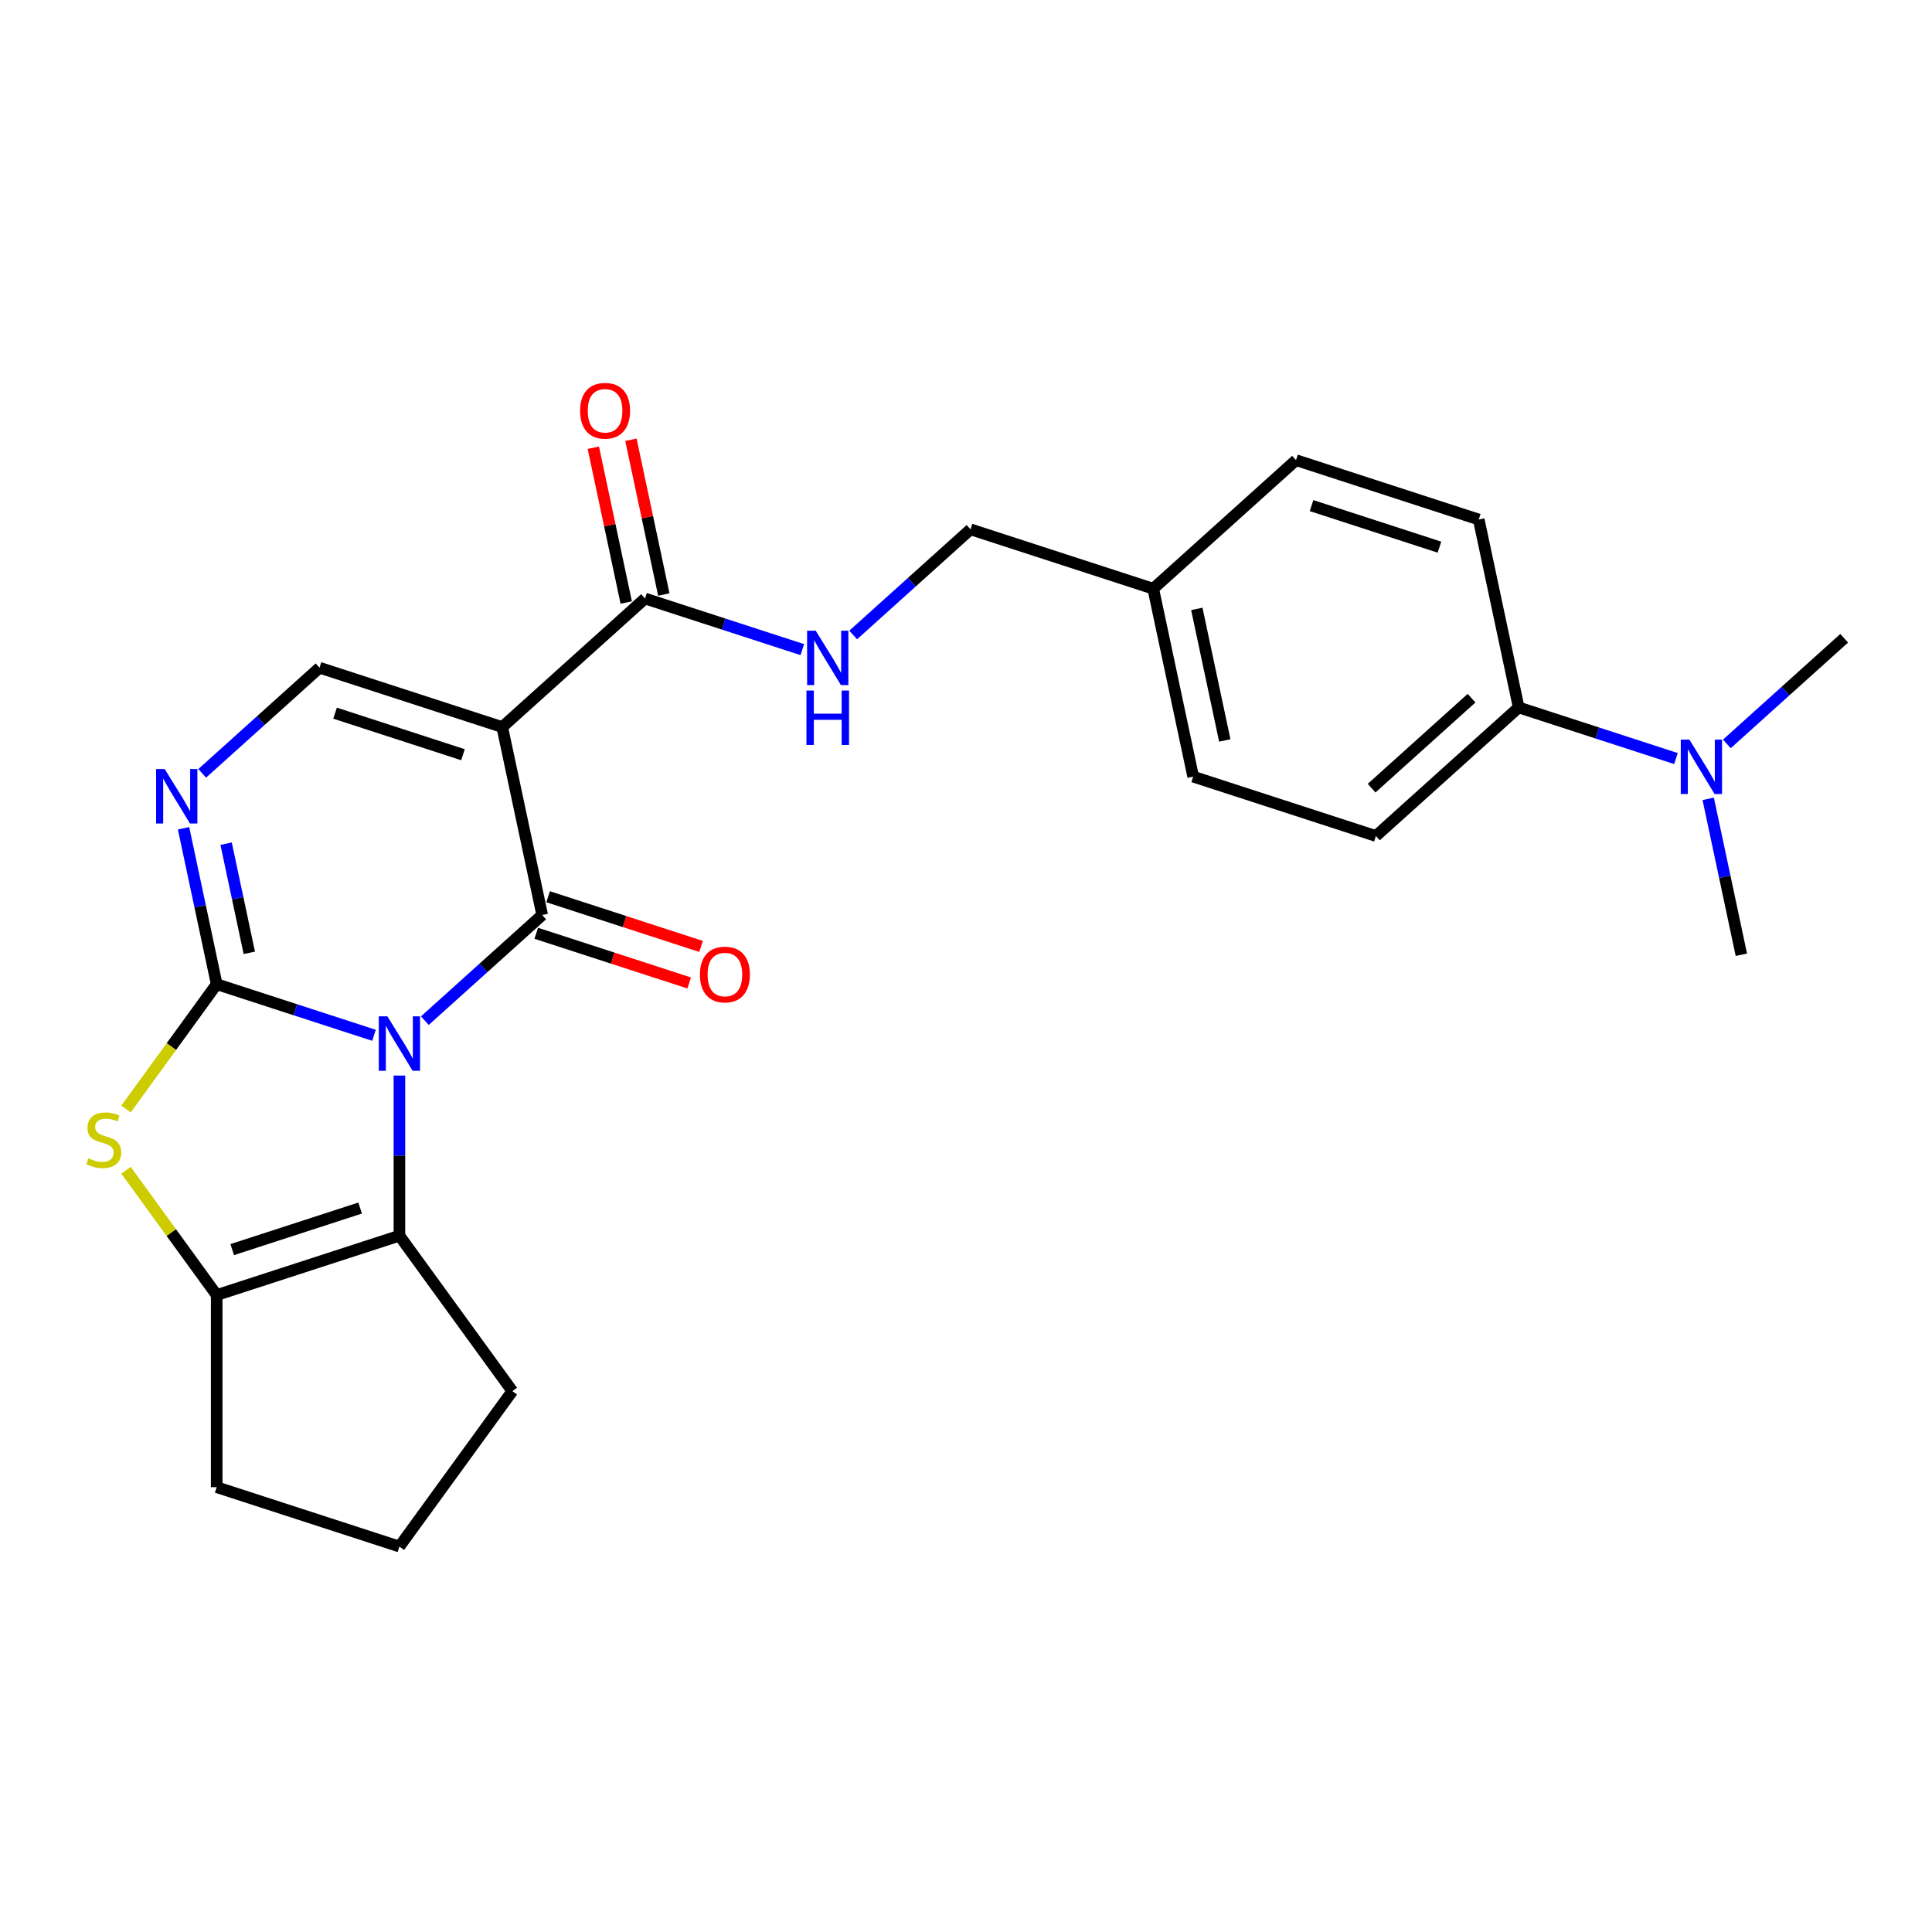 <?xml version='1.0' encoding='iso-8859-1'?>
<svg version='1.1' baseProfile='full'
              xmlns='http://www.w3.org/2000/svg'
                      xmlns:rdkit='http://www.rdkit.org/xml'
                      xmlns:xlink='http://www.w3.org/1999/xlink'
                  xml:space='preserve'
width='1000px' height='1000px' viewBox='0 0 1000 1000'>
<!-- END OF HEADER -->
<rect style='opacity:1.0;fill:#FFFFFF;stroke:none' width='1000' height='1000' x='0' y='0'> </rect>
<path class='bond-0' d='M 193.57,535.868 L 152.865,522.643' style='fill:none;fill-rule:evenodd;stroke:#0000FF;stroke-width:6px;stroke-linecap:butt;stroke-linejoin:miter;stroke-opacity:1' />
<path class='bond-0' d='M 152.865,522.643 L 112.16,509.417' style='fill:none;fill-rule:evenodd;stroke:#000000;stroke-width:6px;stroke-linecap:butt;stroke-linejoin:miter;stroke-opacity:1' />
<path class='bond-1' d='M 219.902,528.291 L 250.27,500.949' style='fill:none;fill-rule:evenodd;stroke:#0000FF;stroke-width:6px;stroke-linecap:butt;stroke-linejoin:miter;stroke-opacity:1' />
<path class='bond-1' d='M 250.27,500.949 L 280.637,473.606' style='fill:none;fill-rule:evenodd;stroke:#000000;stroke-width:6px;stroke-linecap:butt;stroke-linejoin:miter;stroke-opacity:1' />
<path class='bond-3' d='M 206.736,556.714 L 206.736,598.152' style='fill:none;fill-rule:evenodd;stroke:#0000FF;stroke-width:6px;stroke-linecap:butt;stroke-linejoin:miter;stroke-opacity:1' />
<path class='bond-3' d='M 206.736,598.152 L 206.736,639.59' style='fill:none;fill-rule:evenodd;stroke:#000000;stroke-width:6px;stroke-linecap:butt;stroke-linejoin:miter;stroke-opacity:1' />
<path class='bond-4' d='M 112.16,509.417 L 88.692,541.718' style='fill:none;fill-rule:evenodd;stroke:#000000;stroke-width:6px;stroke-linecap:butt;stroke-linejoin:miter;stroke-opacity:1' />
<path class='bond-4' d='M 88.692,541.718 L 65.224,574.018' style='fill:none;fill-rule:evenodd;stroke:#CCCC00;stroke-width:6px;stroke-linecap:butt;stroke-linejoin:miter;stroke-opacity:1' />
<path class='bond-5' d='M 112.16,509.417 L 103.583,469.065' style='fill:none;fill-rule:evenodd;stroke:#000000;stroke-width:6px;stroke-linecap:butt;stroke-linejoin:miter;stroke-opacity:1' />
<path class='bond-5' d='M 103.583,469.065 L 95.006,428.714' style='fill:none;fill-rule:evenodd;stroke:#0000FF;stroke-width:6px;stroke-linecap:butt;stroke-linejoin:miter;stroke-opacity:1' />
<path class='bond-5' d='M 129.041,493.176 L 123.037,464.93' style='fill:none;fill-rule:evenodd;stroke:#000000;stroke-width:6px;stroke-linecap:butt;stroke-linejoin:miter;stroke-opacity:1' />
<path class='bond-5' d='M 123.037,464.93 L 117.033,436.684' style='fill:none;fill-rule:evenodd;stroke:#0000FF;stroke-width:6px;stroke-linecap:butt;stroke-linejoin:miter;stroke-opacity:1' />
<path class='bond-2' d='M 280.637,473.606 L 259.961,376.335' style='fill:none;fill-rule:evenodd;stroke:#000000;stroke-width:6px;stroke-linecap:butt;stroke-linejoin:miter;stroke-opacity:1' />
<path class='bond-10' d='M 277.564,483.063 L 317.145,495.924' style='fill:none;fill-rule:evenodd;stroke:#000000;stroke-width:6px;stroke-linecap:butt;stroke-linejoin:miter;stroke-opacity:1' />
<path class='bond-10' d='M 317.145,495.924 L 356.727,508.785' style='fill:none;fill-rule:evenodd;stroke:#FF0000;stroke-width:6px;stroke-linecap:butt;stroke-linejoin:miter;stroke-opacity:1' />
<path class='bond-10' d='M 283.71,464.148 L 323.291,477.009' style='fill:none;fill-rule:evenodd;stroke:#000000;stroke-width:6px;stroke-linecap:butt;stroke-linejoin:miter;stroke-opacity:1' />
<path class='bond-10' d='M 323.291,477.009 L 362.872,489.87' style='fill:none;fill-rule:evenodd;stroke:#FF0000;stroke-width:6px;stroke-linecap:butt;stroke-linejoin:miter;stroke-opacity:1' />
<path class='bond-7' d='M 259.961,376.335 L 165.385,345.606' style='fill:none;fill-rule:evenodd;stroke:#000000;stroke-width:6px;stroke-linecap:butt;stroke-linejoin:miter;stroke-opacity:1' />
<path class='bond-7' d='M 239.629,390.641 L 173.426,369.13' style='fill:none;fill-rule:evenodd;stroke:#000000;stroke-width:6px;stroke-linecap:butt;stroke-linejoin:miter;stroke-opacity:1' />
<path class='bond-8' d='M 259.961,376.335 L 333.862,309.795' style='fill:none;fill-rule:evenodd;stroke:#000000;stroke-width:6px;stroke-linecap:butt;stroke-linejoin:miter;stroke-opacity:1' />
<path class='bond-6' d='M 206.736,639.59 L 112.16,670.319' style='fill:none;fill-rule:evenodd;stroke:#000000;stroke-width:6px;stroke-linecap:butt;stroke-linejoin:miter;stroke-opacity:1' />
<path class='bond-6' d='M 186.404,625.284 L 120.2,646.795' style='fill:none;fill-rule:evenodd;stroke:#000000;stroke-width:6px;stroke-linecap:butt;stroke-linejoin:miter;stroke-opacity:1' />
<path class='bond-17' d='M 206.736,639.59 L 265.187,720.041' style='fill:none;fill-rule:evenodd;stroke:#000000;stroke-width:6px;stroke-linecap:butt;stroke-linejoin:miter;stroke-opacity:1' />
<path class='bond-25' d='M 65.224,605.718 L 88.692,638.019' style='fill:none;fill-rule:evenodd;stroke:#CCCC00;stroke-width:6px;stroke-linecap:butt;stroke-linejoin:miter;stroke-opacity:1' />
<path class='bond-25' d='M 88.692,638.019 L 112.16,670.319' style='fill:none;fill-rule:evenodd;stroke:#000000;stroke-width:6px;stroke-linecap:butt;stroke-linejoin:miter;stroke-opacity:1' />
<path class='bond-27' d='M 104.651,400.291 L 135.018,372.949' style='fill:none;fill-rule:evenodd;stroke:#0000FF;stroke-width:6px;stroke-linecap:butt;stroke-linejoin:miter;stroke-opacity:1' />
<path class='bond-27' d='M 135.018,372.949 L 165.385,345.606' style='fill:none;fill-rule:evenodd;stroke:#000000;stroke-width:6px;stroke-linecap:butt;stroke-linejoin:miter;stroke-opacity:1' />
<path class='bond-19' d='M 112.16,670.319 L 112.16,769.763' style='fill:none;fill-rule:evenodd;stroke:#000000;stroke-width:6px;stroke-linecap:butt;stroke-linejoin:miter;stroke-opacity:1' />
<path class='bond-9' d='M 333.862,309.795 L 374.567,323.021' style='fill:none;fill-rule:evenodd;stroke:#000000;stroke-width:6px;stroke-linecap:butt;stroke-linejoin:miter;stroke-opacity:1' />
<path class='bond-9' d='M 374.567,323.021 L 415.272,336.247' style='fill:none;fill-rule:evenodd;stroke:#0000FF;stroke-width:6px;stroke-linecap:butt;stroke-linejoin:miter;stroke-opacity:1' />
<path class='bond-13' d='M 343.589,307.727 L 335.076,267.674' style='fill:none;fill-rule:evenodd;stroke:#000000;stroke-width:6px;stroke-linecap:butt;stroke-linejoin:miter;stroke-opacity:1' />
<path class='bond-13' d='M 335.076,267.674 L 326.562,227.621' style='fill:none;fill-rule:evenodd;stroke:#FF0000;stroke-width:6px;stroke-linecap:butt;stroke-linejoin:miter;stroke-opacity:1' />
<path class='bond-13' d='M 324.135,311.862 L 315.622,271.809' style='fill:none;fill-rule:evenodd;stroke:#000000;stroke-width:6px;stroke-linecap:butt;stroke-linejoin:miter;stroke-opacity:1' />
<path class='bond-13' d='M 315.622,271.809 L 307.108,231.756' style='fill:none;fill-rule:evenodd;stroke:#FF0000;stroke-width:6px;stroke-linecap:butt;stroke-linejoin:miter;stroke-opacity:1' />
<path class='bond-16' d='M 441.605,328.67 L 471.972,301.327' style='fill:none;fill-rule:evenodd;stroke:#0000FF;stroke-width:6px;stroke-linecap:butt;stroke-linejoin:miter;stroke-opacity:1' />
<path class='bond-16' d='M 471.972,301.327 L 502.339,273.984' style='fill:none;fill-rule:evenodd;stroke:#000000;stroke-width:6px;stroke-linecap:butt;stroke-linejoin:miter;stroke-opacity:1' />
<path class='bond-11' d='M 786.068,366.173 L 712.167,432.714' style='fill:none;fill-rule:evenodd;stroke:#000000;stroke-width:6px;stroke-linecap:butt;stroke-linejoin:miter;stroke-opacity:1' />
<path class='bond-11' d='M 761.675,361.374 L 709.944,407.952' style='fill:none;fill-rule:evenodd;stroke:#000000;stroke-width:6px;stroke-linecap:butt;stroke-linejoin:miter;stroke-opacity:1' />
<path class='bond-12' d='M 786.068,366.173 L 826.773,379.399' style='fill:none;fill-rule:evenodd;stroke:#000000;stroke-width:6px;stroke-linecap:butt;stroke-linejoin:miter;stroke-opacity:1' />
<path class='bond-12' d='M 826.773,379.399 L 867.478,392.625' style='fill:none;fill-rule:evenodd;stroke:#0000FF;stroke-width:6px;stroke-linecap:butt;stroke-linejoin:miter;stroke-opacity:1' />
<path class='bond-28' d='M 786.068,366.173 L 765.393,268.903' style='fill:none;fill-rule:evenodd;stroke:#000000;stroke-width:6px;stroke-linecap:butt;stroke-linejoin:miter;stroke-opacity:1' />
<path class='bond-23' d='M 884.166,413.47 L 892.743,453.822' style='fill:none;fill-rule:evenodd;stroke:#0000FF;stroke-width:6px;stroke-linecap:butt;stroke-linejoin:miter;stroke-opacity:1' />
<path class='bond-23' d='M 892.743,453.822 L 901.32,494.173' style='fill:none;fill-rule:evenodd;stroke:#000000;stroke-width:6px;stroke-linecap:butt;stroke-linejoin:miter;stroke-opacity:1' />
<path class='bond-24' d='M 893.811,385.048 L 924.178,357.705' style='fill:none;fill-rule:evenodd;stroke:#0000FF;stroke-width:6px;stroke-linecap:butt;stroke-linejoin:miter;stroke-opacity:1' />
<path class='bond-24' d='M 924.178,357.705 L 954.545,330.362' style='fill:none;fill-rule:evenodd;stroke:#000000;stroke-width:6px;stroke-linecap:butt;stroke-linejoin:miter;stroke-opacity:1' />
<path class='bond-14' d='M 765.393,268.903 L 670.817,238.173' style='fill:none;fill-rule:evenodd;stroke:#000000;stroke-width:6px;stroke-linecap:butt;stroke-linejoin:miter;stroke-opacity:1' />
<path class='bond-14' d='M 745.06,283.209 L 678.857,261.698' style='fill:none;fill-rule:evenodd;stroke:#000000;stroke-width:6px;stroke-linecap:butt;stroke-linejoin:miter;stroke-opacity:1' />
<path class='bond-15' d='M 712.167,432.714 L 617.591,401.984' style='fill:none;fill-rule:evenodd;stroke:#000000;stroke-width:6px;stroke-linecap:butt;stroke-linejoin:miter;stroke-opacity:1' />
<path class='bond-18' d='M 502.339,273.984 L 596.916,304.714' style='fill:none;fill-rule:evenodd;stroke:#000000;stroke-width:6px;stroke-linecap:butt;stroke-linejoin:miter;stroke-opacity:1' />
<path class='bond-22' d='M 265.187,720.041 L 206.736,800.493' style='fill:none;fill-rule:evenodd;stroke:#000000;stroke-width:6px;stroke-linecap:butt;stroke-linejoin:miter;stroke-opacity:1' />
<path class='bond-20' d='M 596.916,304.714 L 670.817,238.173' style='fill:none;fill-rule:evenodd;stroke:#000000;stroke-width:6px;stroke-linecap:butt;stroke-linejoin:miter;stroke-opacity:1' />
<path class='bond-21' d='M 596.916,304.714 L 617.591,401.984' style='fill:none;fill-rule:evenodd;stroke:#000000;stroke-width:6px;stroke-linecap:butt;stroke-linejoin:miter;stroke-opacity:1' />
<path class='bond-21' d='M 619.471,315.169 L 633.944,383.258' style='fill:none;fill-rule:evenodd;stroke:#000000;stroke-width:6px;stroke-linecap:butt;stroke-linejoin:miter;stroke-opacity:1' />
<path class='bond-26' d='M 112.16,769.763 L 206.736,800.493' style='fill:none;fill-rule:evenodd;stroke:#000000;stroke-width:6px;stroke-linecap:butt;stroke-linejoin:miter;stroke-opacity:1' />
<path  class='atom-0' d='M 200.511 526.065
L 209.739 540.982
Q 210.654 542.453, 212.126 545.119
Q 213.598 547.784, 213.677 547.943
L 213.677 526.065
L 217.416 526.065
L 217.416 554.228
L 213.558 554.228
L 203.653 537.919
Q 202.5 536.01, 201.267 533.822
Q 200.073 531.634, 199.715 530.958
L 199.715 554.228
L 196.056 554.228
L 196.056 526.065
L 200.511 526.065
' fill='#0000FF'/>
<path  class='atom-5' d='M 45.753 599.534
Q 46.071 599.653, 47.384 600.21
Q 48.697 600.767, 50.129 601.125
Q 51.6 601.443, 53.032 601.443
Q 55.697 601.443, 57.249 600.17
Q 58.8 598.858, 58.8 596.59
Q 58.8 595.039, 58.004 594.085
Q 57.249 593.13, 56.055 592.613
Q 54.862 592.096, 52.873 591.499
Q 50.367 590.743, 48.856 590.027
Q 47.384 589.311, 46.31 587.8
Q 45.276 586.288, 45.276 583.742
Q 45.276 580.202, 47.662 578.014
Q 50.089 575.827, 54.862 575.827
Q 58.124 575.827, 61.823 577.378
L 60.908 580.441
Q 57.527 579.049, 54.981 579.049
Q 52.237 579.049, 50.725 580.202
Q 49.214 581.316, 49.253 583.265
Q 49.253 584.777, 50.009 585.691
Q 50.805 586.606, 51.918 587.123
Q 53.072 587.641, 54.981 588.237
Q 57.527 589.033, 59.039 589.828
Q 60.55 590.624, 61.624 592.255
Q 62.738 593.846, 62.738 596.59
Q 62.738 600.489, 60.113 602.597
Q 57.527 604.665, 53.191 604.665
Q 50.685 604.665, 48.776 604.108
Q 46.907 603.591, 44.679 602.676
L 45.753 599.534
' fill='#CCCC00'/>
<path  class='atom-6' d='M 85.259 398.065
L 94.487 412.982
Q 95.402 414.453, 96.874 417.119
Q 98.346 419.784, 98.425 419.943
L 98.425 398.065
L 102.165 398.065
L 102.165 426.228
L 98.306 426.228
L 88.402 409.919
Q 87.248 408.01, 86.015 405.822
Q 84.822 403.634, 84.464 402.958
L 84.464 426.228
L 80.804 426.228
L 80.804 398.065
L 85.259 398.065
' fill='#0000FF'/>
<path  class='atom-10' d='M 422.213 326.443
L 431.442 341.36
Q 432.357 342.832, 433.828 345.497
Q 435.3 348.162, 435.38 348.321
L 435.38 326.443
L 439.119 326.443
L 439.119 354.606
L 435.26 354.606
L 425.356 338.297
Q 424.202 336.388, 422.969 334.2
Q 421.776 332.012, 421.418 331.336
L 421.418 354.606
L 417.758 354.606
L 417.758 326.443
L 422.213 326.443
' fill='#0000FF'/>
<path  class='atom-10' d='M 417.42 357.422
L 421.239 357.422
L 421.239 369.395
L 435.638 369.395
L 435.638 357.422
L 439.457 357.422
L 439.457 385.584
L 435.638 385.584
L 435.638 372.577
L 421.239 372.577
L 421.239 385.584
L 417.42 385.584
L 417.42 357.422
' fill='#0000FF'/>
<path  class='atom-11' d='M 362.286 504.415
Q 362.286 497.653, 365.627 493.874
Q 368.968 490.095, 375.213 490.095
Q 381.458 490.095, 384.8 493.874
Q 388.141 497.653, 388.141 504.415
Q 388.141 511.257, 384.76 515.155
Q 381.379 519.013, 375.213 519.013
Q 369.008 519.013, 365.627 515.155
Q 362.286 511.297, 362.286 504.415
M 375.213 515.831
Q 379.509 515.831, 381.816 512.967
Q 384.163 510.063, 384.163 504.415
Q 384.163 498.886, 381.816 496.102
Q 379.509 493.277, 375.213 493.277
Q 370.917 493.277, 368.57 496.062
Q 366.263 498.846, 366.263 504.415
Q 366.263 510.103, 368.57 512.967
Q 370.917 515.831, 375.213 515.831
' fill='#FF0000'/>
<path  class='atom-13' d='M 874.419 382.822
L 883.648 397.738
Q 884.563 399.21, 886.034 401.875
Q 887.506 404.54, 887.586 404.699
L 887.586 382.822
L 891.325 382.822
L 891.325 410.984
L 887.466 410.984
L 877.562 394.675
Q 876.408 392.766, 875.175 390.578
Q 873.982 388.39, 873.624 387.714
L 873.624 410.984
L 869.964 410.984
L 869.964 382.822
L 874.419 382.822
' fill='#0000FF'/>
<path  class='atom-14' d='M 300.259 212.604
Q 300.259 205.842, 303.601 202.063
Q 306.942 198.284, 313.187 198.284
Q 319.432 198.284, 322.773 202.063
Q 326.115 205.842, 326.115 212.604
Q 326.115 219.446, 322.733 223.344
Q 319.352 227.202, 313.187 227.202
Q 306.982 227.202, 303.601 223.344
Q 300.259 219.486, 300.259 212.604
M 313.187 224.02
Q 317.483 224.02, 319.79 221.156
Q 322.137 218.252, 322.137 212.604
Q 322.137 207.075, 319.79 204.291
Q 317.483 201.466, 313.187 201.466
Q 308.891 201.466, 306.544 204.251
Q 304.237 207.035, 304.237 212.604
Q 304.237 218.292, 306.544 221.156
Q 308.891 224.02, 313.187 224.02
' fill='#FF0000'/>
</svg>
